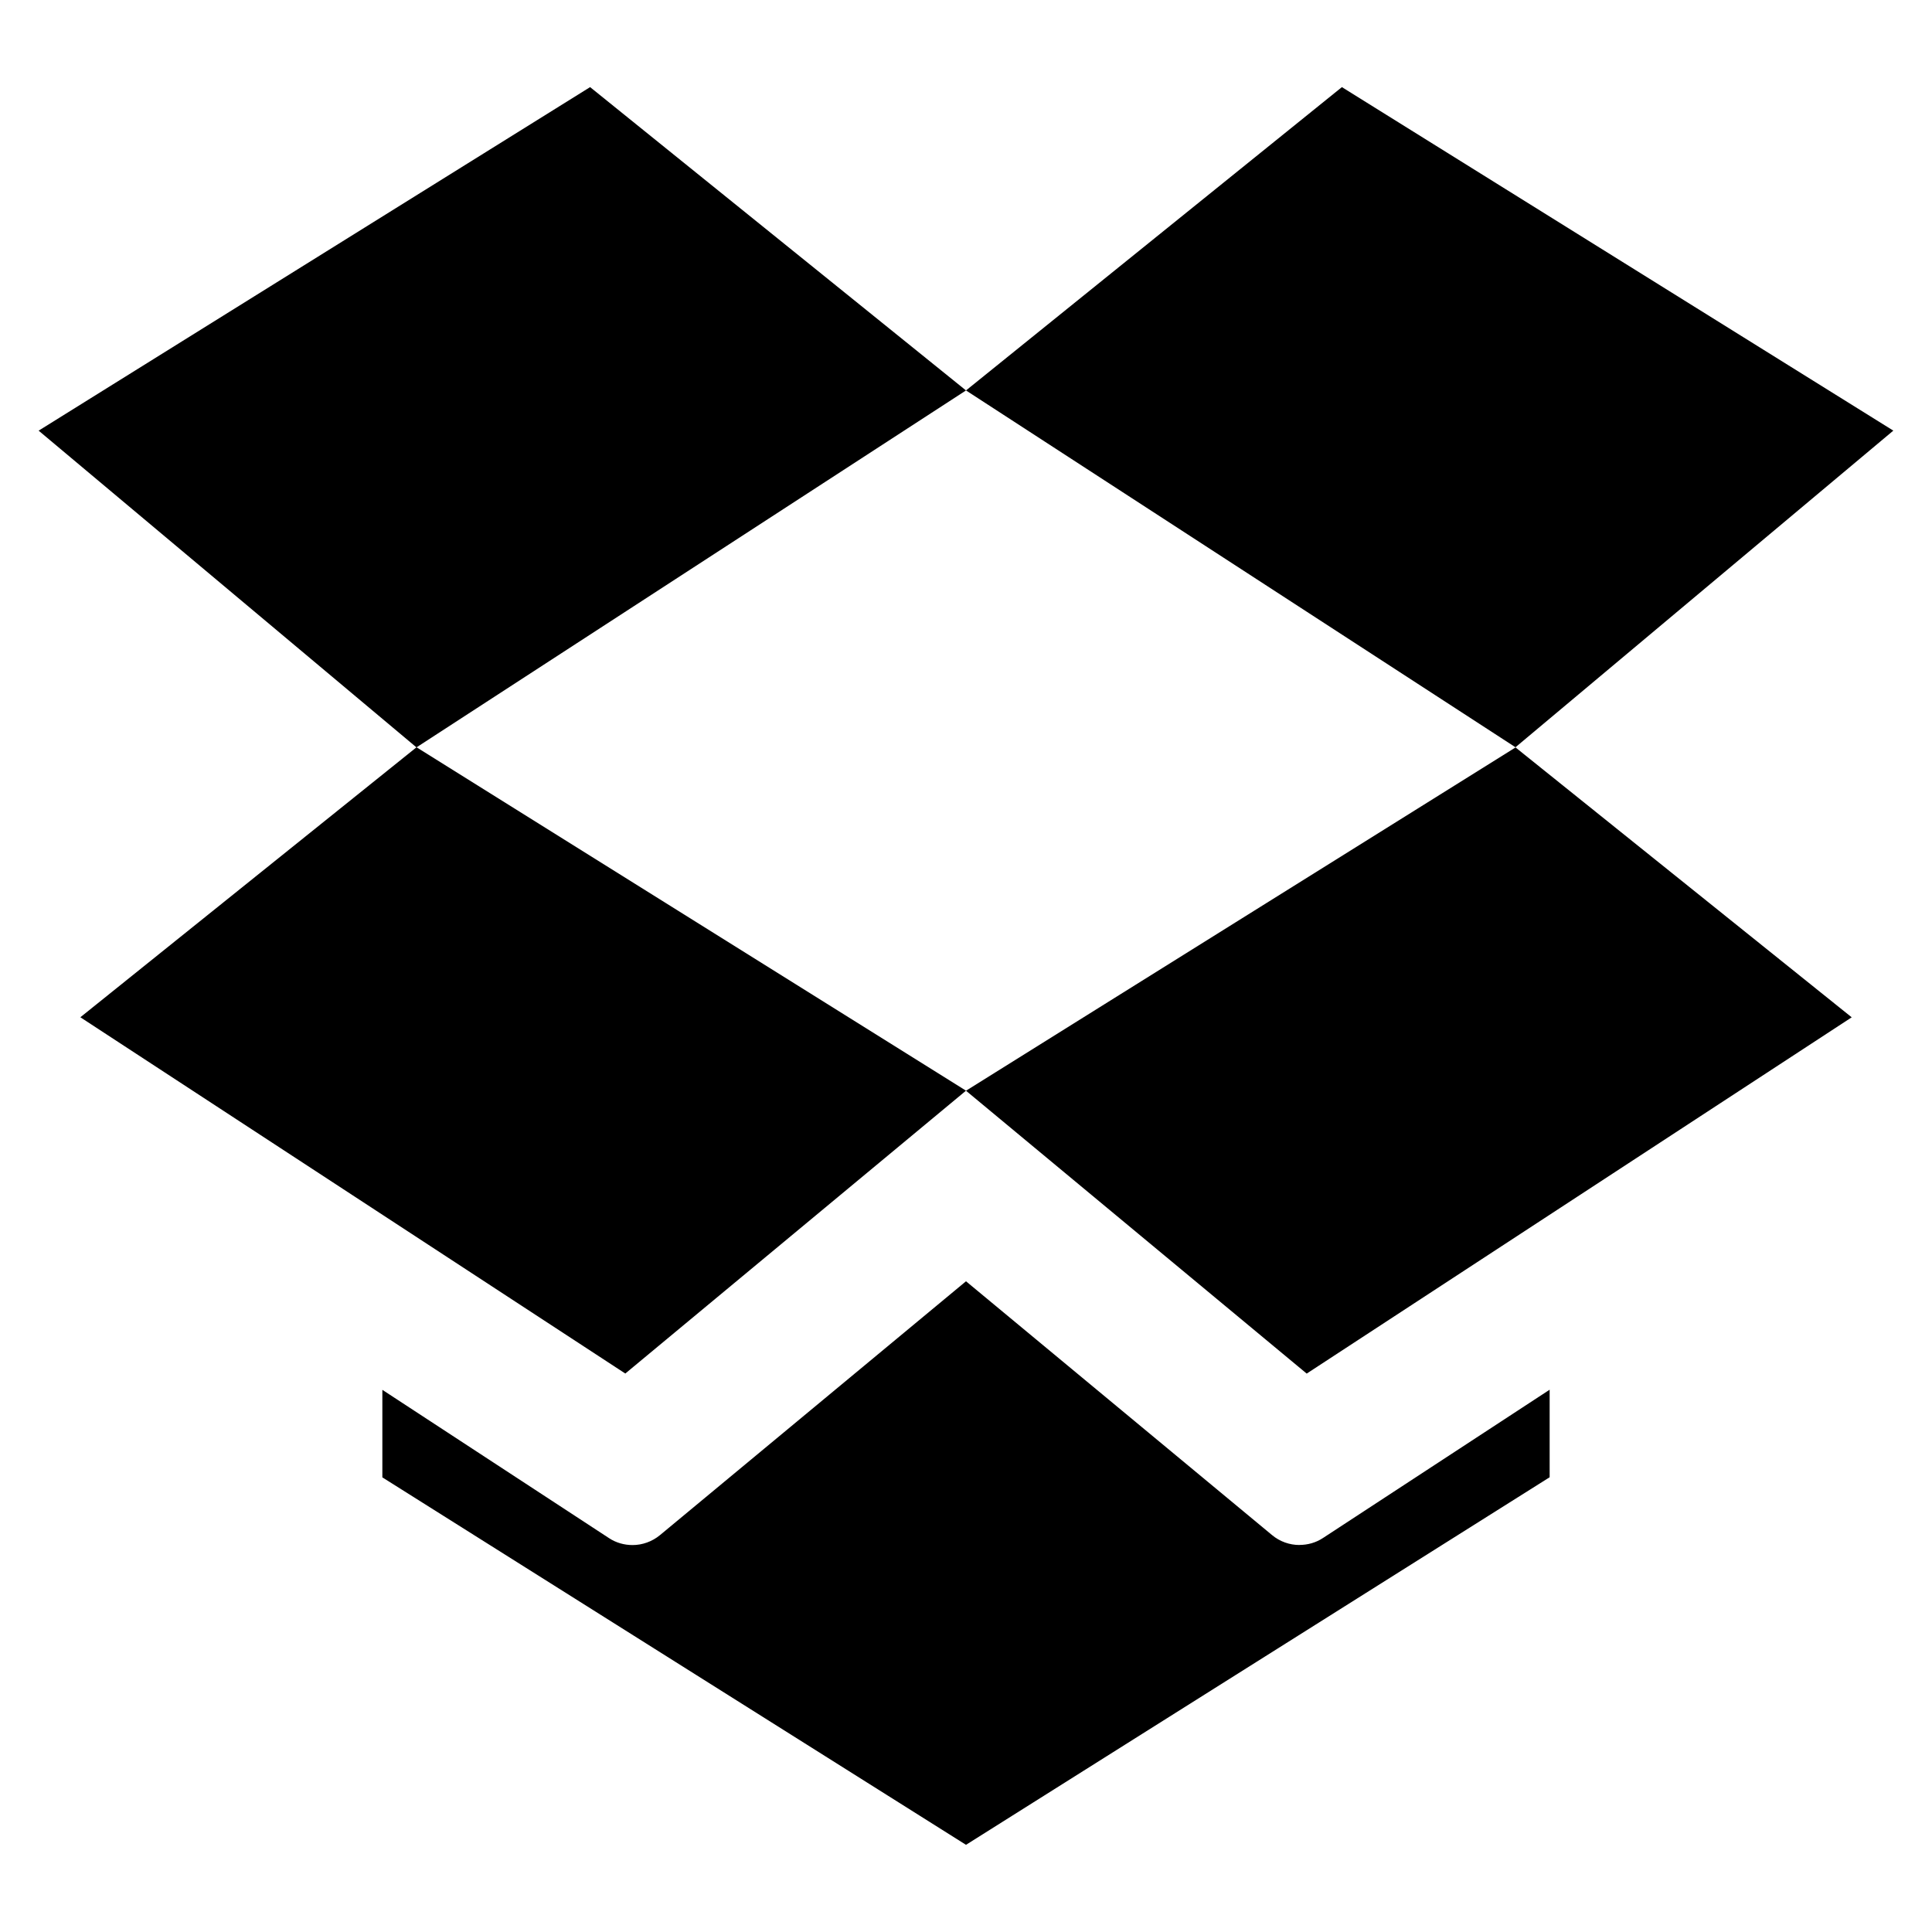 <?xml version="1.0" encoding="utf-8"?>
<!DOCTYPE svg PUBLIC "-//W3C//DTD SVG 1.1//EN" "http://www.w3.org/Graphics/SVG/1.1/DTD/svg11.dtd">
<svg version="1.1" xmlns="http://www.w3.org/2000/svg" xmlns:xlink="http://www.w3.org/1999/xlink" width="32" height="32" viewBox="0 0 32 32">

	<path d="M9.774 1.443l-9.134 5.69 6.258 5.246 9.102-5.912-6.226-5.024zM21.523 25.59c-0.163 0-0.325-0.056-0.456-0.166l-5.067-4.202-5.067 4.203c-0.131 0.109-0.294 0.166-0.456 0.166-0.136 0-0.272-0.037-0.39-0.115l-3.754-2.456v1.45l9.667 6.086 9.667-6.088v-1.45l-3.754 2.456c-0.118 0.078-0.254 0.115-0.39 0.115zM31.36 7.133l-9.134-5.69-6.226 5.024 9.101 5.91 6.259-5.245zM16 18.066l5.643 4.685 9.027-5.901-5.568-4.47-9.102 5.686zM10.357 22.75l5.643-4.685-9.101-5.688-5.568 4.472 9.026 5.901z"></path>
</svg>

